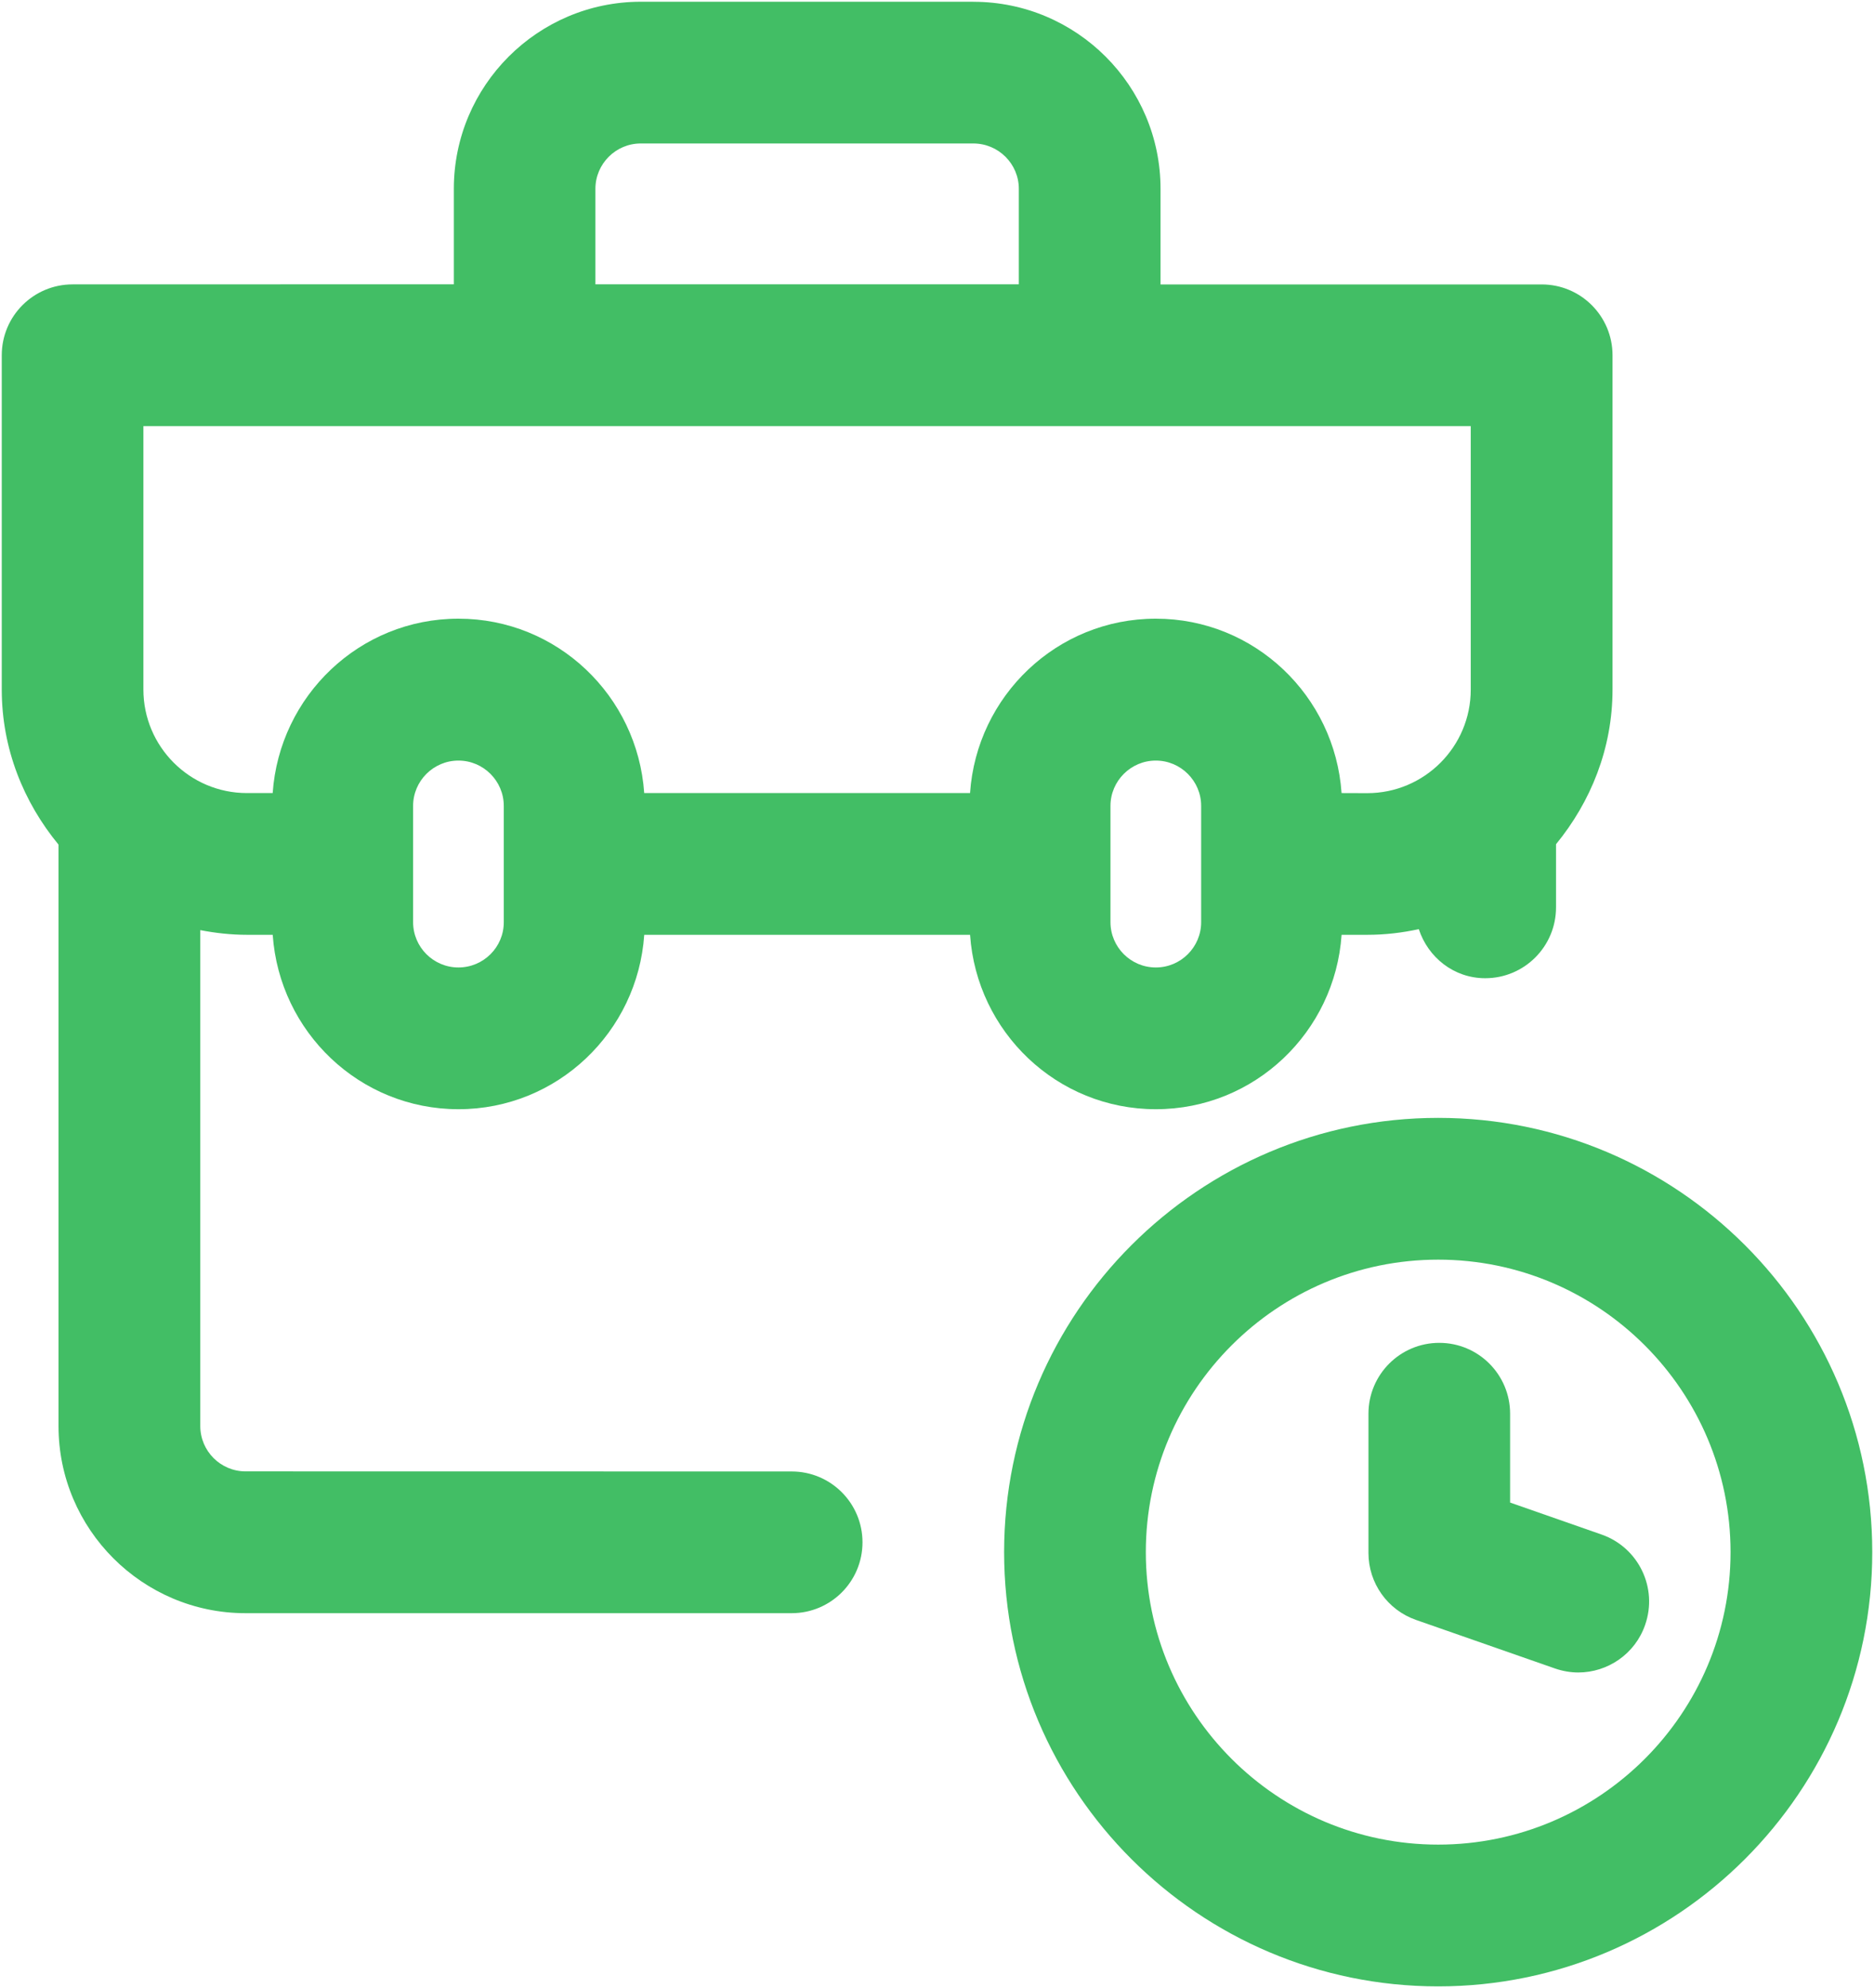 <svg xmlns="http://www.w3.org/2000/svg" id="Layer_1" data-name="Layer 1" viewBox="0 0 1075 1140"><defs><clipPath id="clippath"><path d="M769.57 454.75c-3.81-55.72-49.88-100-106.56-100s-102.75 44.29-106.56 100H369.54c-3.81-55.72-49.88-100-106.56-100s-102.7 44.29-106.56 100h-14.78c-32.76 0-59.38-26.61-59.38-59.37V244.34h761.42v151.09c0 32.76-26.62 59.37-59.38 59.37l-14.74-.05Zm-506.59 100c-14.37 0-26.01-11.68-26.01-26v-66.63c0-14.32 11.68-26 26.01-26s26.01 11.68 26.01 26v66.63c.05 14.32-11.63 26-26.01 26m400.04 0c-14.37 0-26.01-11.68-26.01-26v-66.63c0-14.32 11.68-26 26.01-26s26.01 11.68 26.01 26v66.63c0 14.32-11.63 26-26.01 26M341.55 108.27c0-14.32 11.68-26 26.01-26h190.77c14.43 0 26.11 11.68 26.11 26v54.75H341.55zM558.38 1H367.61c-59.17 0-107.27 48.15-107.27 107.27v54.75l-218.7.05c-22.45 0-40.63 18.18-40.63 40.63v191.73c0 33.88 12.55 64.6 32.56 88.88v333.43c0 59.12 48.15 107.27 107.27 107.27h313.29c22.45 0 40.63-18.18 40.63-40.63s-18.18-40.63-40.63-40.63l-313.23-.05c-14.37 0-26.01-11.68-26.01-26V533.34c8.69 1.68 17.63 2.69 26.77 2.69h14.78c3.86 55.72 49.88 100 106.56 100s102.75-44.29 106.56-100h186.91c3.81 55.72 49.88 100 106.56 100s102.75-44.29 106.56-100h14.78c10.16 0 19.96-1.17 29.51-3.25 5.33 16.2 20.11 28.14 38.09 28.14 22.45 0 40.63-18.18 40.63-40.63v-36.21c19.91-24.28 32.41-54.9 32.41-88.68V203.73c0-22.45-18.18-40.63-40.63-40.63H665.73v-54.8c0-59.12-48.15-107.27-107.32-107.27Z" class="cls-1"/></clipPath><clipPath id="clippath-1"><path d="M825 1057.71c-92.46 0-167.71-75.24-167.71-167.71S732.48 722.29 825 722.29 992.71 797.53 992.71 890 917.47 1057.71 825 1057.71M576 890c0 137.33 111.72 249 249 249s249-111.67 249-249-111.67-249-249-249-249 111.72-249 249" class="cls-1"/></clipPath><clipPath id="clippath-2"><path d="m918.77 879.93-52.51-18.35v-50.92c0-22.46-18.18-40.66-40.63-40.66S785 788.19 785 810.66v79.84c0 17.28 10.97 32.68 27.27 38.37l79.74 27.85c4.42 1.52 8.94 2.29 13.36 2.29 16.76 0 32.55-10.52 38.34-27.29 7.41-21.19-3.76-44.37-24.94-51.79" class="cls-1"/></clipPath><style>.cls-1{fill:none}.cls-2{fill:#42be65}</style></defs><path d="M0 0h926v926H0z" class="cls-2" style="clip-path:url(#clippath)"/><path d="M575 640h500v500H575z" class="cls-2" style="clip-path:url(#clippath-1)"/><path d="M784 769h168.12v191H784z" class="cls-2" style="clip-path:url(#clippath-2)"/></svg>